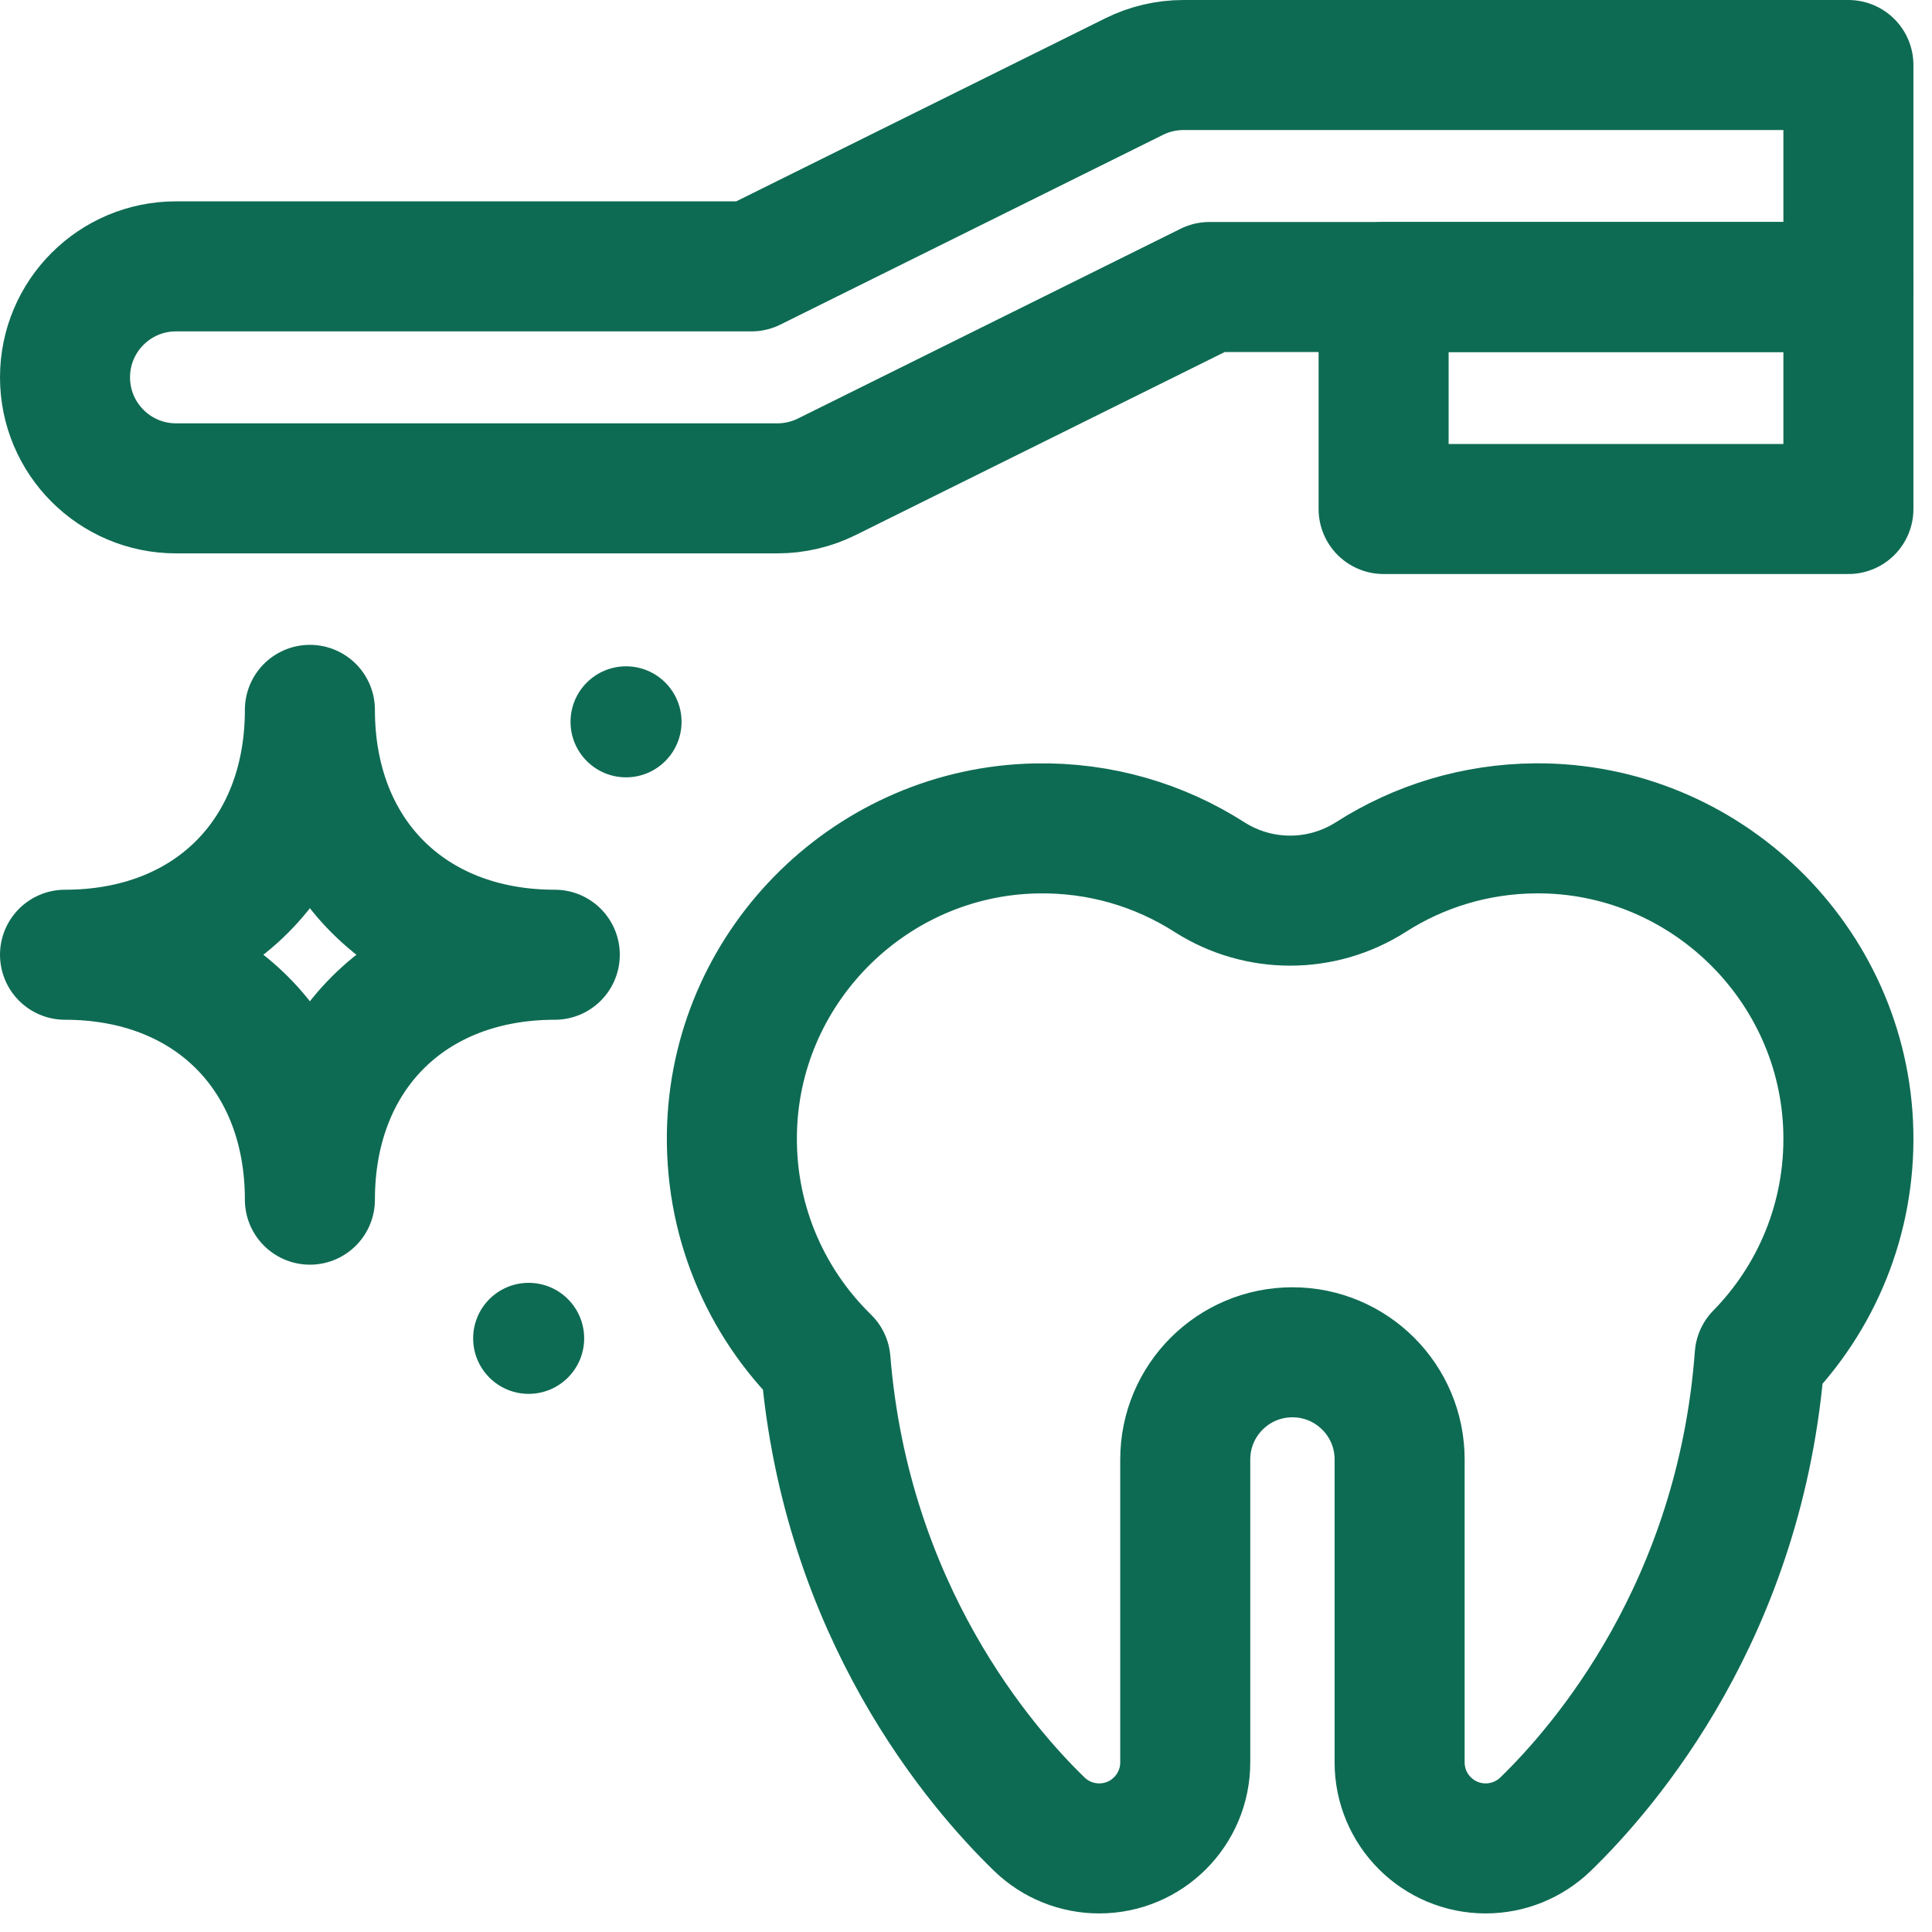 <svg width="52" height="52" viewBox="0 0 52 52" fill="none" xmlns="http://www.w3.org/2000/svg">
<path d="M49.748 30.452C49.641 25.919 45.875 22.267 41.34 22.295C39.706 22.305 38.183 22.784 36.899 23.605C35.572 24.453 33.877 24.453 32.549 23.605C31.209 22.748 29.607 22.263 27.891 22.297C23.494 22.381 19.88 25.917 19.705 30.311C19.607 32.791 20.589 35.042 22.219 36.633C22.765 43.37 26.399 47.573 27.976 49.1C28.408 49.518 28.985 49.75 29.585 49.75H29.585C30.865 49.75 31.901 48.713 31.901 47.434V39.282C31.901 37.688 33.193 36.397 34.786 36.397C36.379 36.397 37.671 37.688 37.671 39.282V47.434C37.671 48.713 38.708 49.75 39.987 49.75C40.588 49.75 41.165 49.517 41.597 49.099C43.185 47.561 46.855 43.313 47.363 36.499C48.883 34.948 49.803 32.807 49.748 30.452Z" stroke="#0E6B53" stroke-width="3.5" stroke-miterlimit="10" stroke-linecap="round" stroke-linejoin="round"/>
<path d="M20.926 13.144H4.738C3.088 13.144 1.75 11.806 1.75 10.156C1.75 8.506 3.088 7.169 4.738 7.169H20.226L30.526 2.061C30.938 1.856 31.393 1.75 31.853 1.75H49.75V7.725H32.553L22.253 12.833C21.841 13.037 21.387 13.144 20.926 13.144Z" stroke="#0E6B53" stroke-width="3.5" stroke-miterlimit="10" stroke-linecap="round" stroke-linejoin="round"/>
<path d="M49.75 7.725H37.24V13.7H49.75V7.725Z" stroke="#0E6B53" stroke-width="3.5" stroke-miterlimit="10" stroke-linecap="round" stroke-linejoin="round"/>
<circle cx="14.229" cy="36.022" r="1.494" fill="#0E6B53"/>
<circle cx="16.85" cy="19.428" r="1.494" fill="#0E6B53"/>
<path d="M14.932 25.697C11.015 25.697 8.341 28.372 8.341 32.289C8.341 28.372 5.667 25.697 1.75 25.697C5.667 25.697 8.341 23.023 8.341 19.106C8.341 23.023 11.015 25.697 14.932 25.697Z" stroke="#0E6B53" stroke-width="3.5" stroke-miterlimit="10" stroke-linecap="round" stroke-linejoin="round"/>
</svg>
